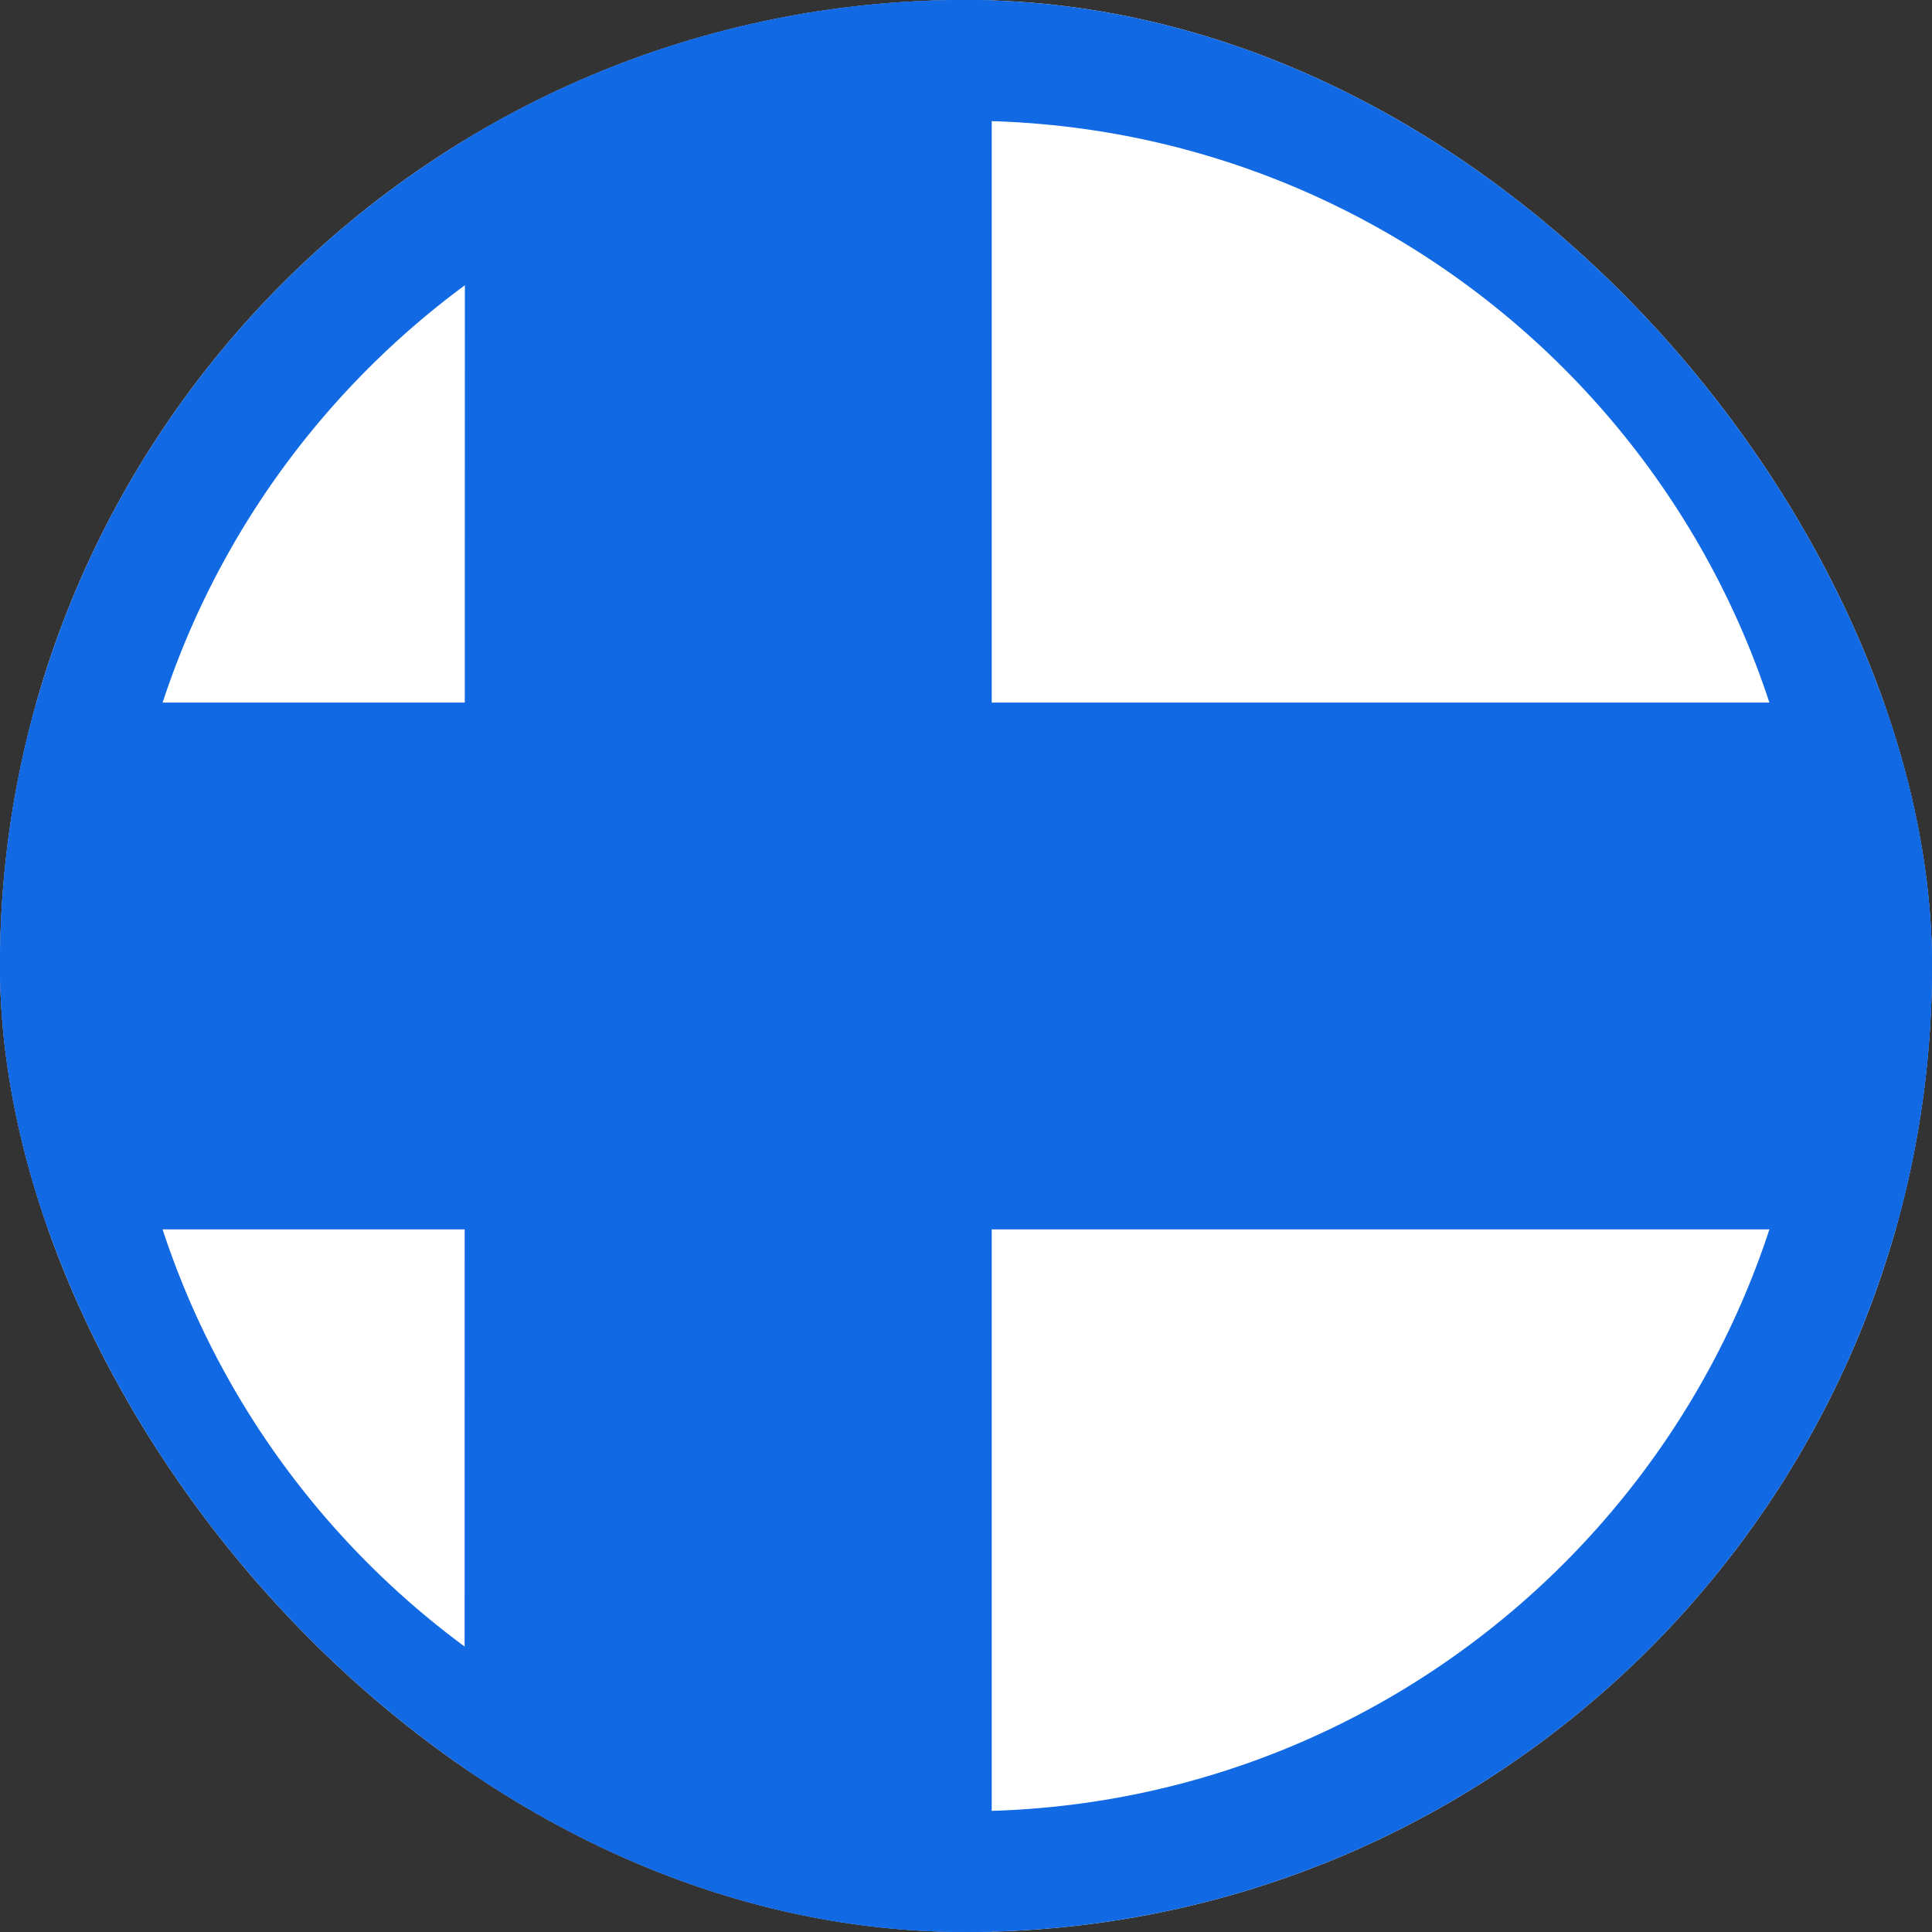 <svg width="32" height="32" viewBox="0 0 32 32" fill="none" xmlns="http://www.w3.org/2000/svg">
<rect x="0" y="0" width="32" height="32" fill="#333333" stroke="none"/>
<g clip-path="url(#clip0)">
<path d="M-6.99382e-07 16C-1.08563e-06 24.836 7.163 32 16 32C24.837 32 32 24.836 32 16C32 7.164 24.837 -3.13124e-07 16 -6.99382e-07C7.163 -1.08564e-06 -3.1313e-07 7.164 -6.99382e-07 16Z" fill="white"/>
<path d="M0.602 20.362C0.21 18.976 0 17.512 0 16C0 14.488 0.21 13.024 0.602 11.637H31.398C31.79 13.024 32 14.488 32 16C32 17.512 31.79 18.976 31.398 20.362H0.602Z" fill="#1269E4"/>
<path d="M7.7 2.318L7.695 29.678C10.116 31.151 12.959 32 16 32C16.142 32 16.284 31.998 16.426 31.994V0.006C16.284 0.002 16.142 0 16 0C12.961 0 10.12 0.847 7.7 2.318Z" fill="#1269E4"/>
<path fill-rule="evenodd" clip-rule="evenodd" d="M2 16C2 23.732 8.268 30 16 30C23.732 30 30 23.732 30 16C30 8.268 23.732 2 16 2C8.268 2 2 8.268 2 16ZM-6.99382e-07 16C-1.08564e-06 24.837 7.163 32 16 32C24.837 32 32 24.837 32 16C32 7.163 24.837 -3.13124e-07 16 -6.99382e-07C7.163 -1.08564e-06 -3.13124e-07 7.163 -6.99382e-07 16Z" fill="#1269E4"/>
</g>
<defs>
<clipPath id="clip0">
<rect width="32" height="32" rx="16" fill="white"/>
</clipPath>
</defs>
</svg>
